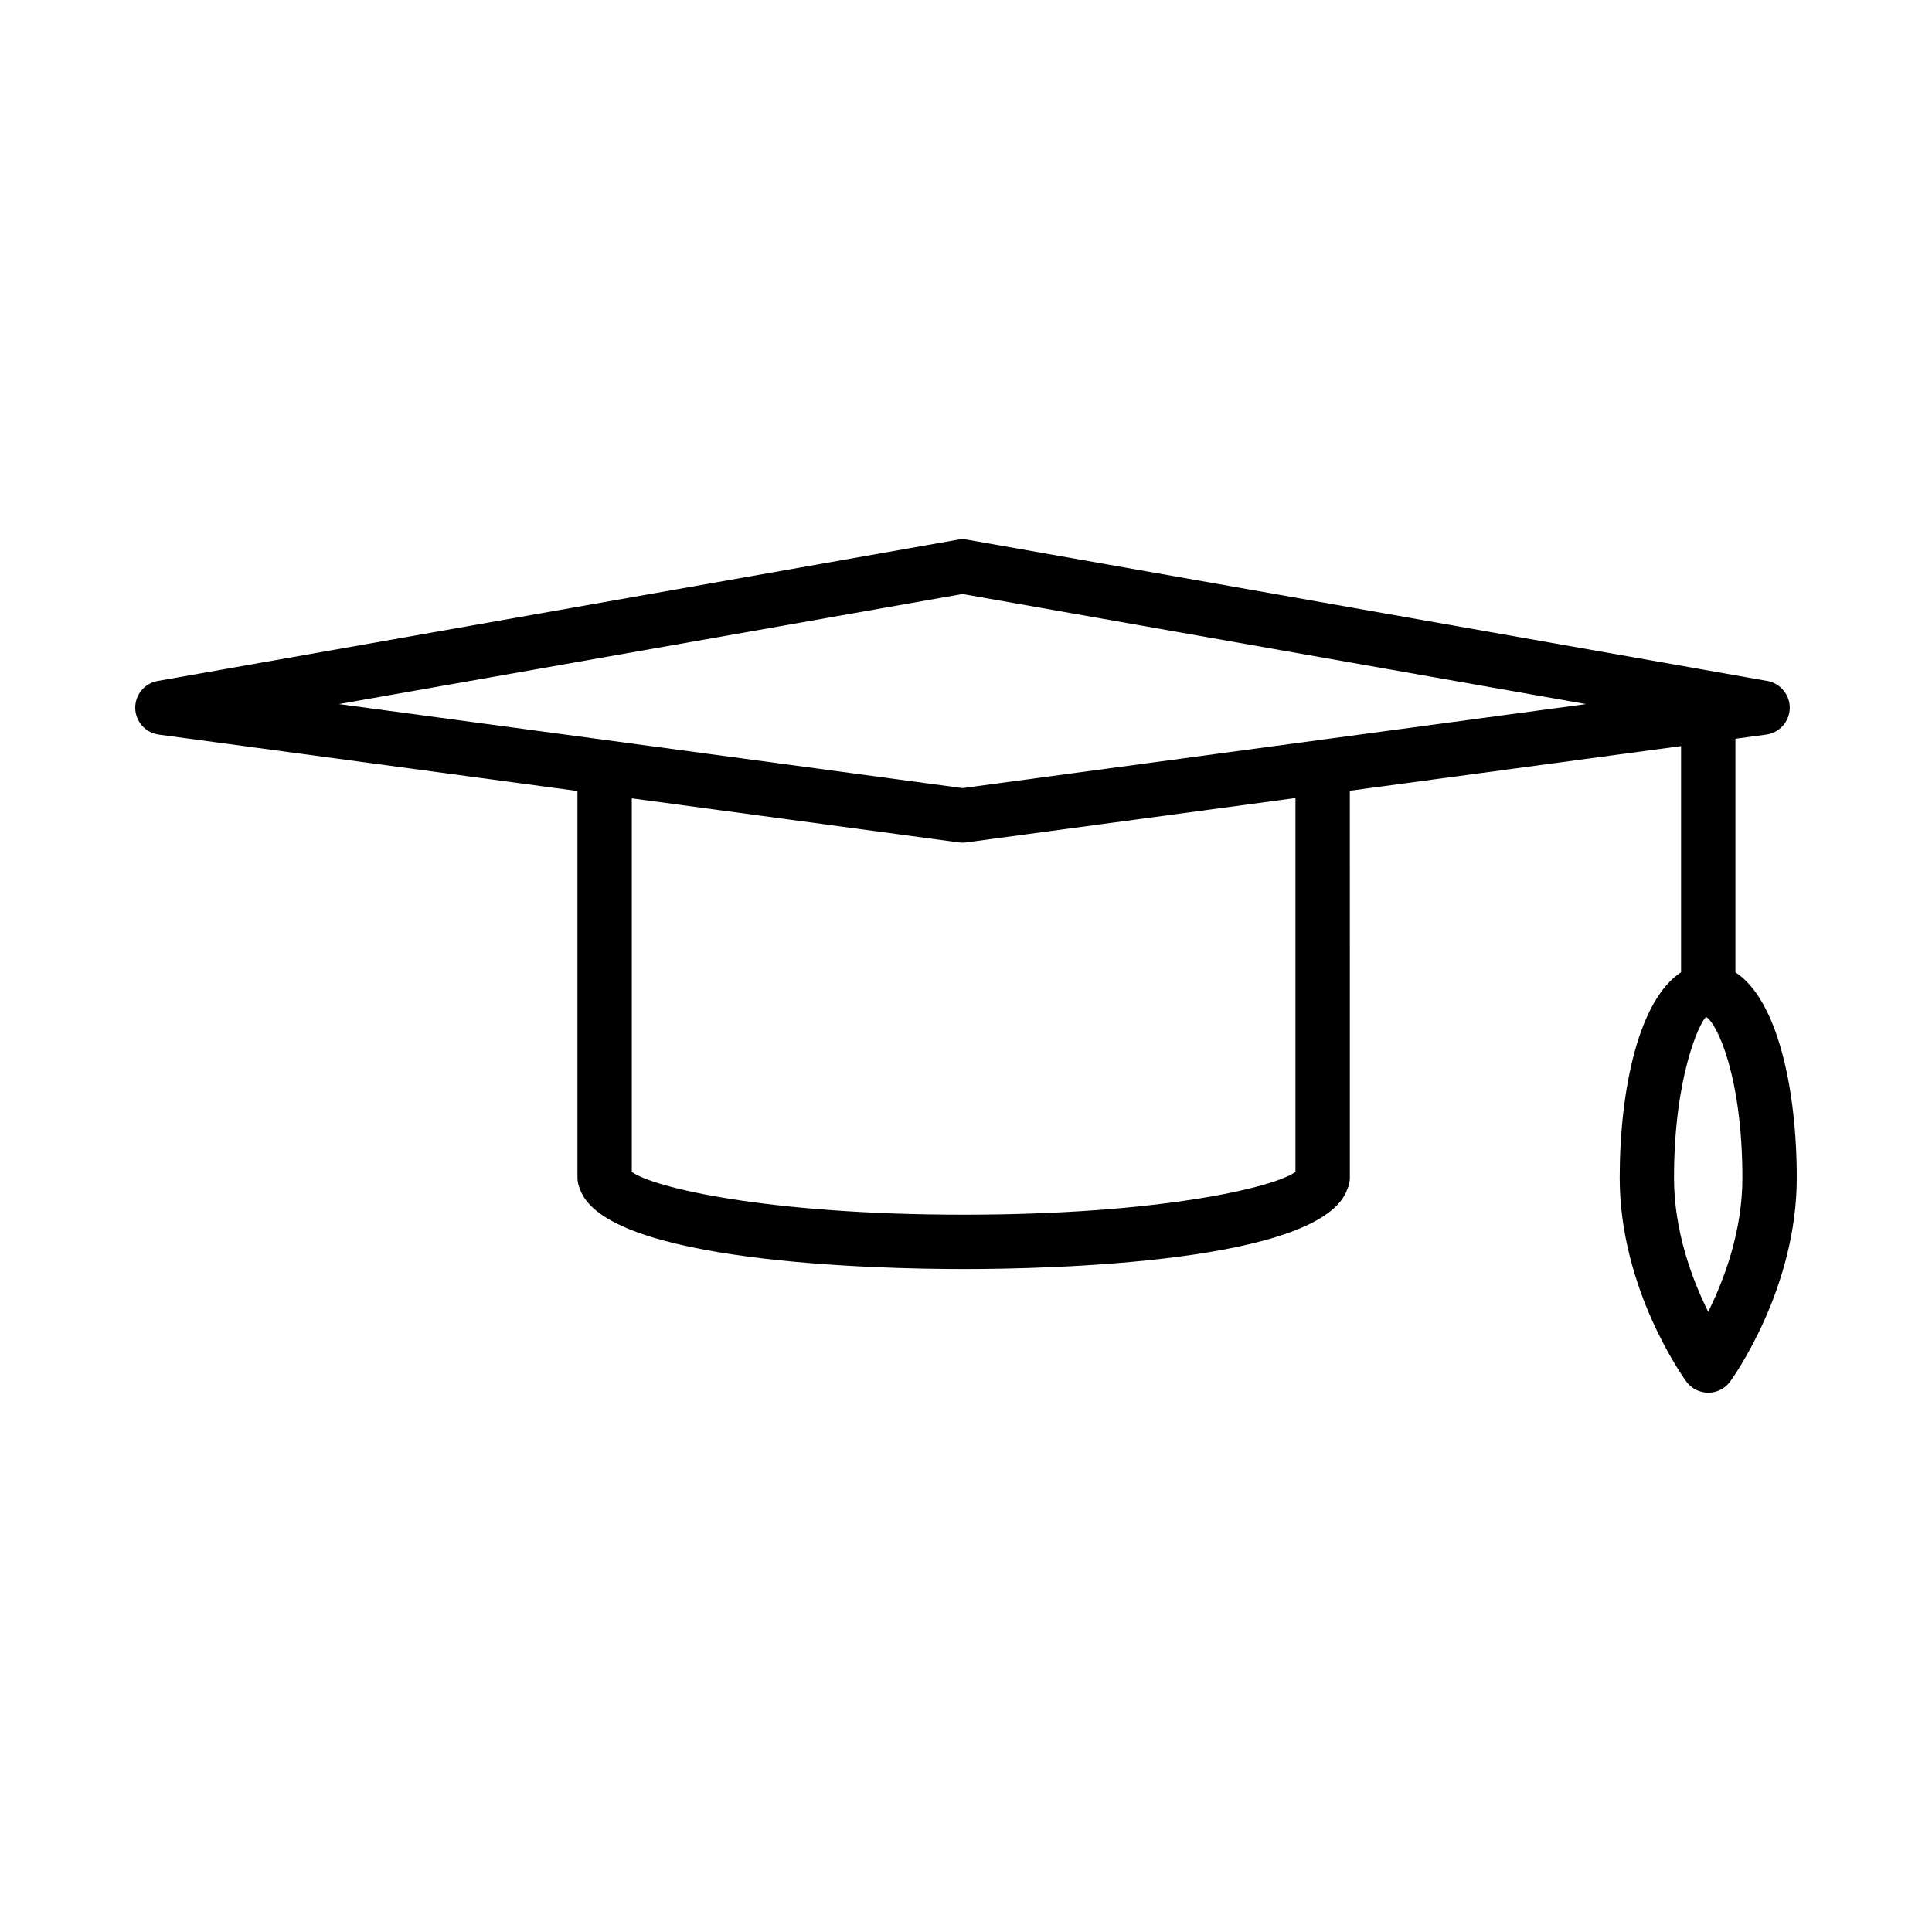 <?xml version="1.0" encoding="UTF-8"?>
<!-- Uploaded to: ICON Repo, www.svgrepo.com, Generator: ICON Repo Mixer Tools -->
<svg fill="#000000" width="800px" height="800px" version="1.1" viewBox="144 144 512 512" xmlns="http://www.w3.org/2000/svg">
 <path d="m603.9 401.66v-61.883l8.168-1.102c3.512-0.473 6.148-3.441 6.234-6.981 0.07-3.547-2.461-6.621-5.953-7.238l-212.02-37.438c-0.809-0.141-1.688-0.141-2.496 0l-212.04 37.438c-3.496 0.613-6.023 3.688-5.953 7.238 0.086 3.539 2.723 6.508 6.234 6.981l110.96 14.953v102.53c0 1.047 0.25 2.027 0.656 2.93 6.633 19.578 78.789 21.223 101.69 21.223 22.898 0 95.047-1.641 101.69-21.219 0.406-0.898 0.656-1.883 0.656-2.93l-0.008-102.61 87.781-11.832v59.941c-11.113 7.211-16.262 30.816-16.262 54.496 0 29.453 16.93 52.973 17.652 53.973 1.352 1.844 3.512 2.949 5.812 2.949s4.461-1.105 5.812-2.949c0.719-1 17.652-24.52 17.652-53.973 0-23.676-5.148-47.281-16.262-54.492zm-116.59 52.906c-5.609 4.109-35.867 11.34-87.938 11.34-52.074 0-82.348-7.211-87.938-11.34l-0.004-98.996 86.676 11.68c0.332 0.043 0.648 0.062 0.965 0.062s0.648-0.02 0.965-0.062l87.273-11.762zm-88.238-101.71-165.25-22.27 165.25-29.172 165.25 29.172zm197.62 138.78c-4.18-8.395-9.062-21.27-9.062-35.477 0-26.871 6.797-41.203 8.484-42.652 2.848 1.449 9.641 15.781 9.641 42.652 0 14.207-4.883 27.082-9.062 35.477z"/>
</svg>